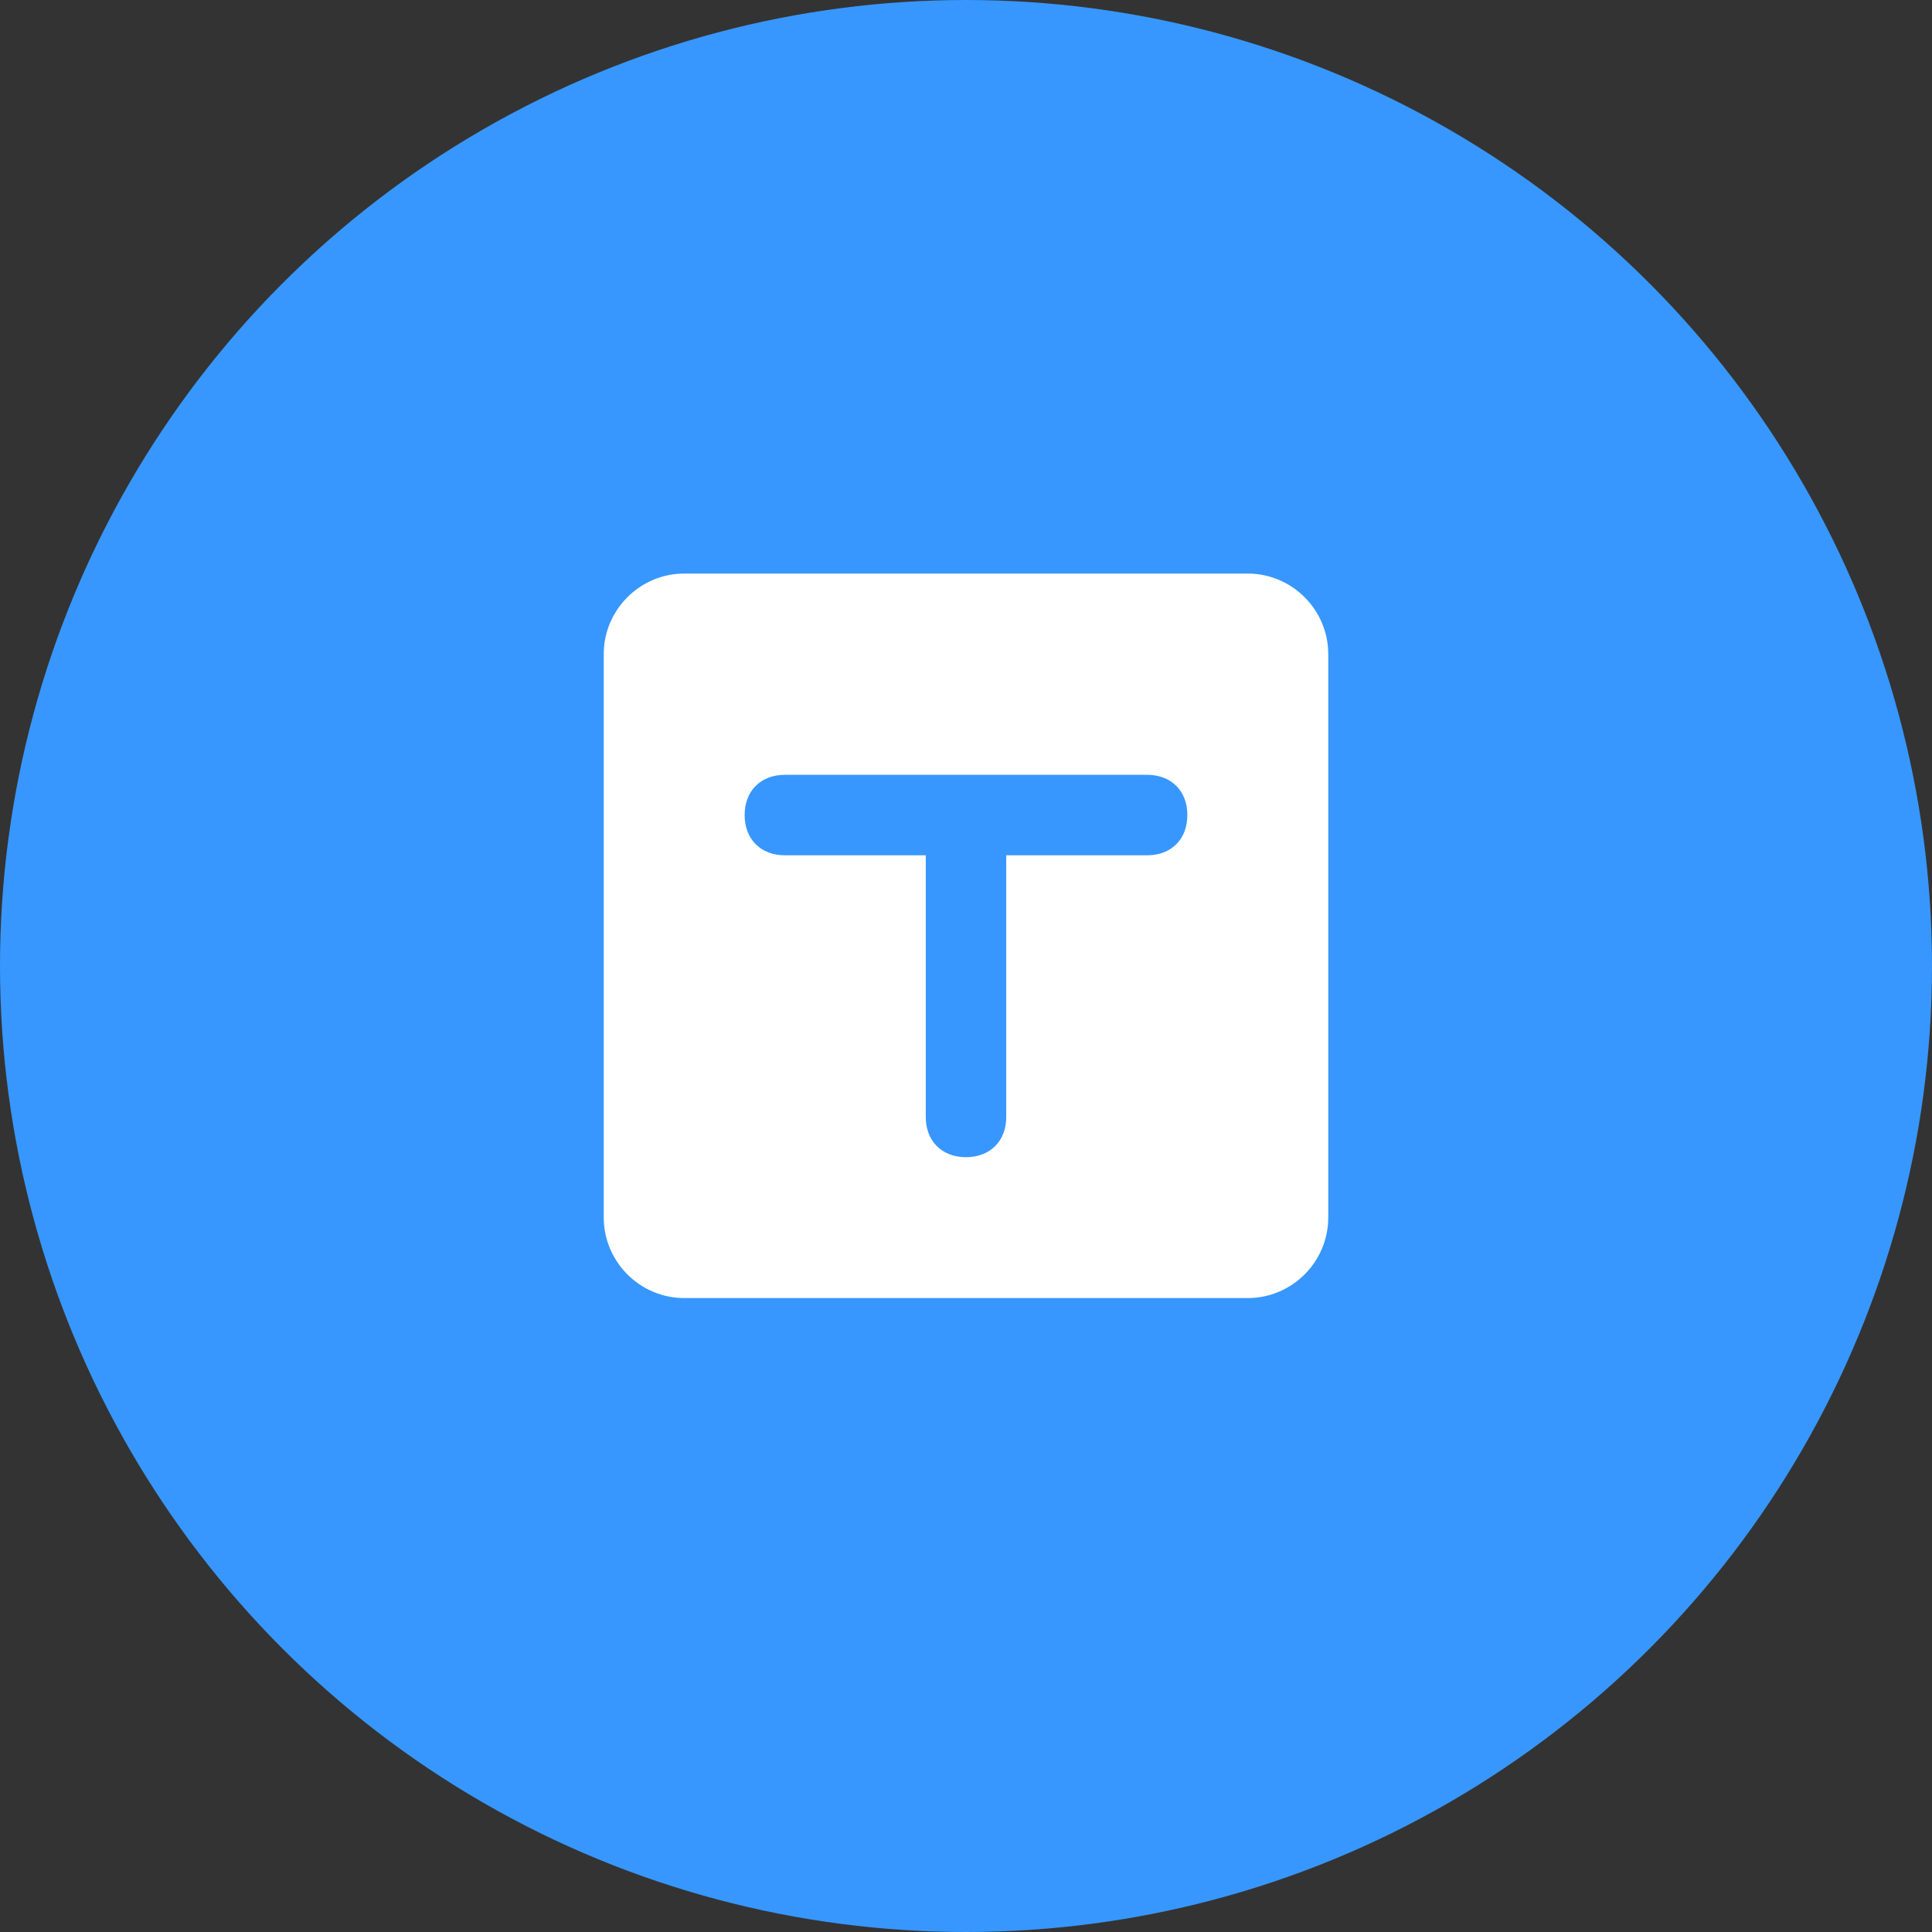 <svg width="64" height="64" viewBox="0 0 64 64" fill="none" xmlns="http://www.w3.org/2000/svg">
<rect x="0" y="0" width="64" height="64" fill="#333333" stroke="none"/>
<circle cx="32" cy="32" r="32" fill="#3797FF"/>
<path d="M41.333 19H22.667C21.2 19 20 20.2 20 21.667V40.333C20 41.8 21.2 43 22.667 43H41.333C42.8 43 44 41.8 44 40.333V21.667C44 20.2 42.8 19 41.333 19ZM38 28.333H33.333V37C33.333 37.8 32.8 38.333 32 38.333C31.2 38.333 30.667 37.8 30.667 37V28.333H26C25.2 28.333 24.667 27.8 24.667 27C24.667 26.2 25.2 25.667 26 25.667H38C38.8 25.667 39.333 26.2 39.333 27C39.333 27.8 38.8 28.333 38 28.333Z" fill="white"/>
</svg>
